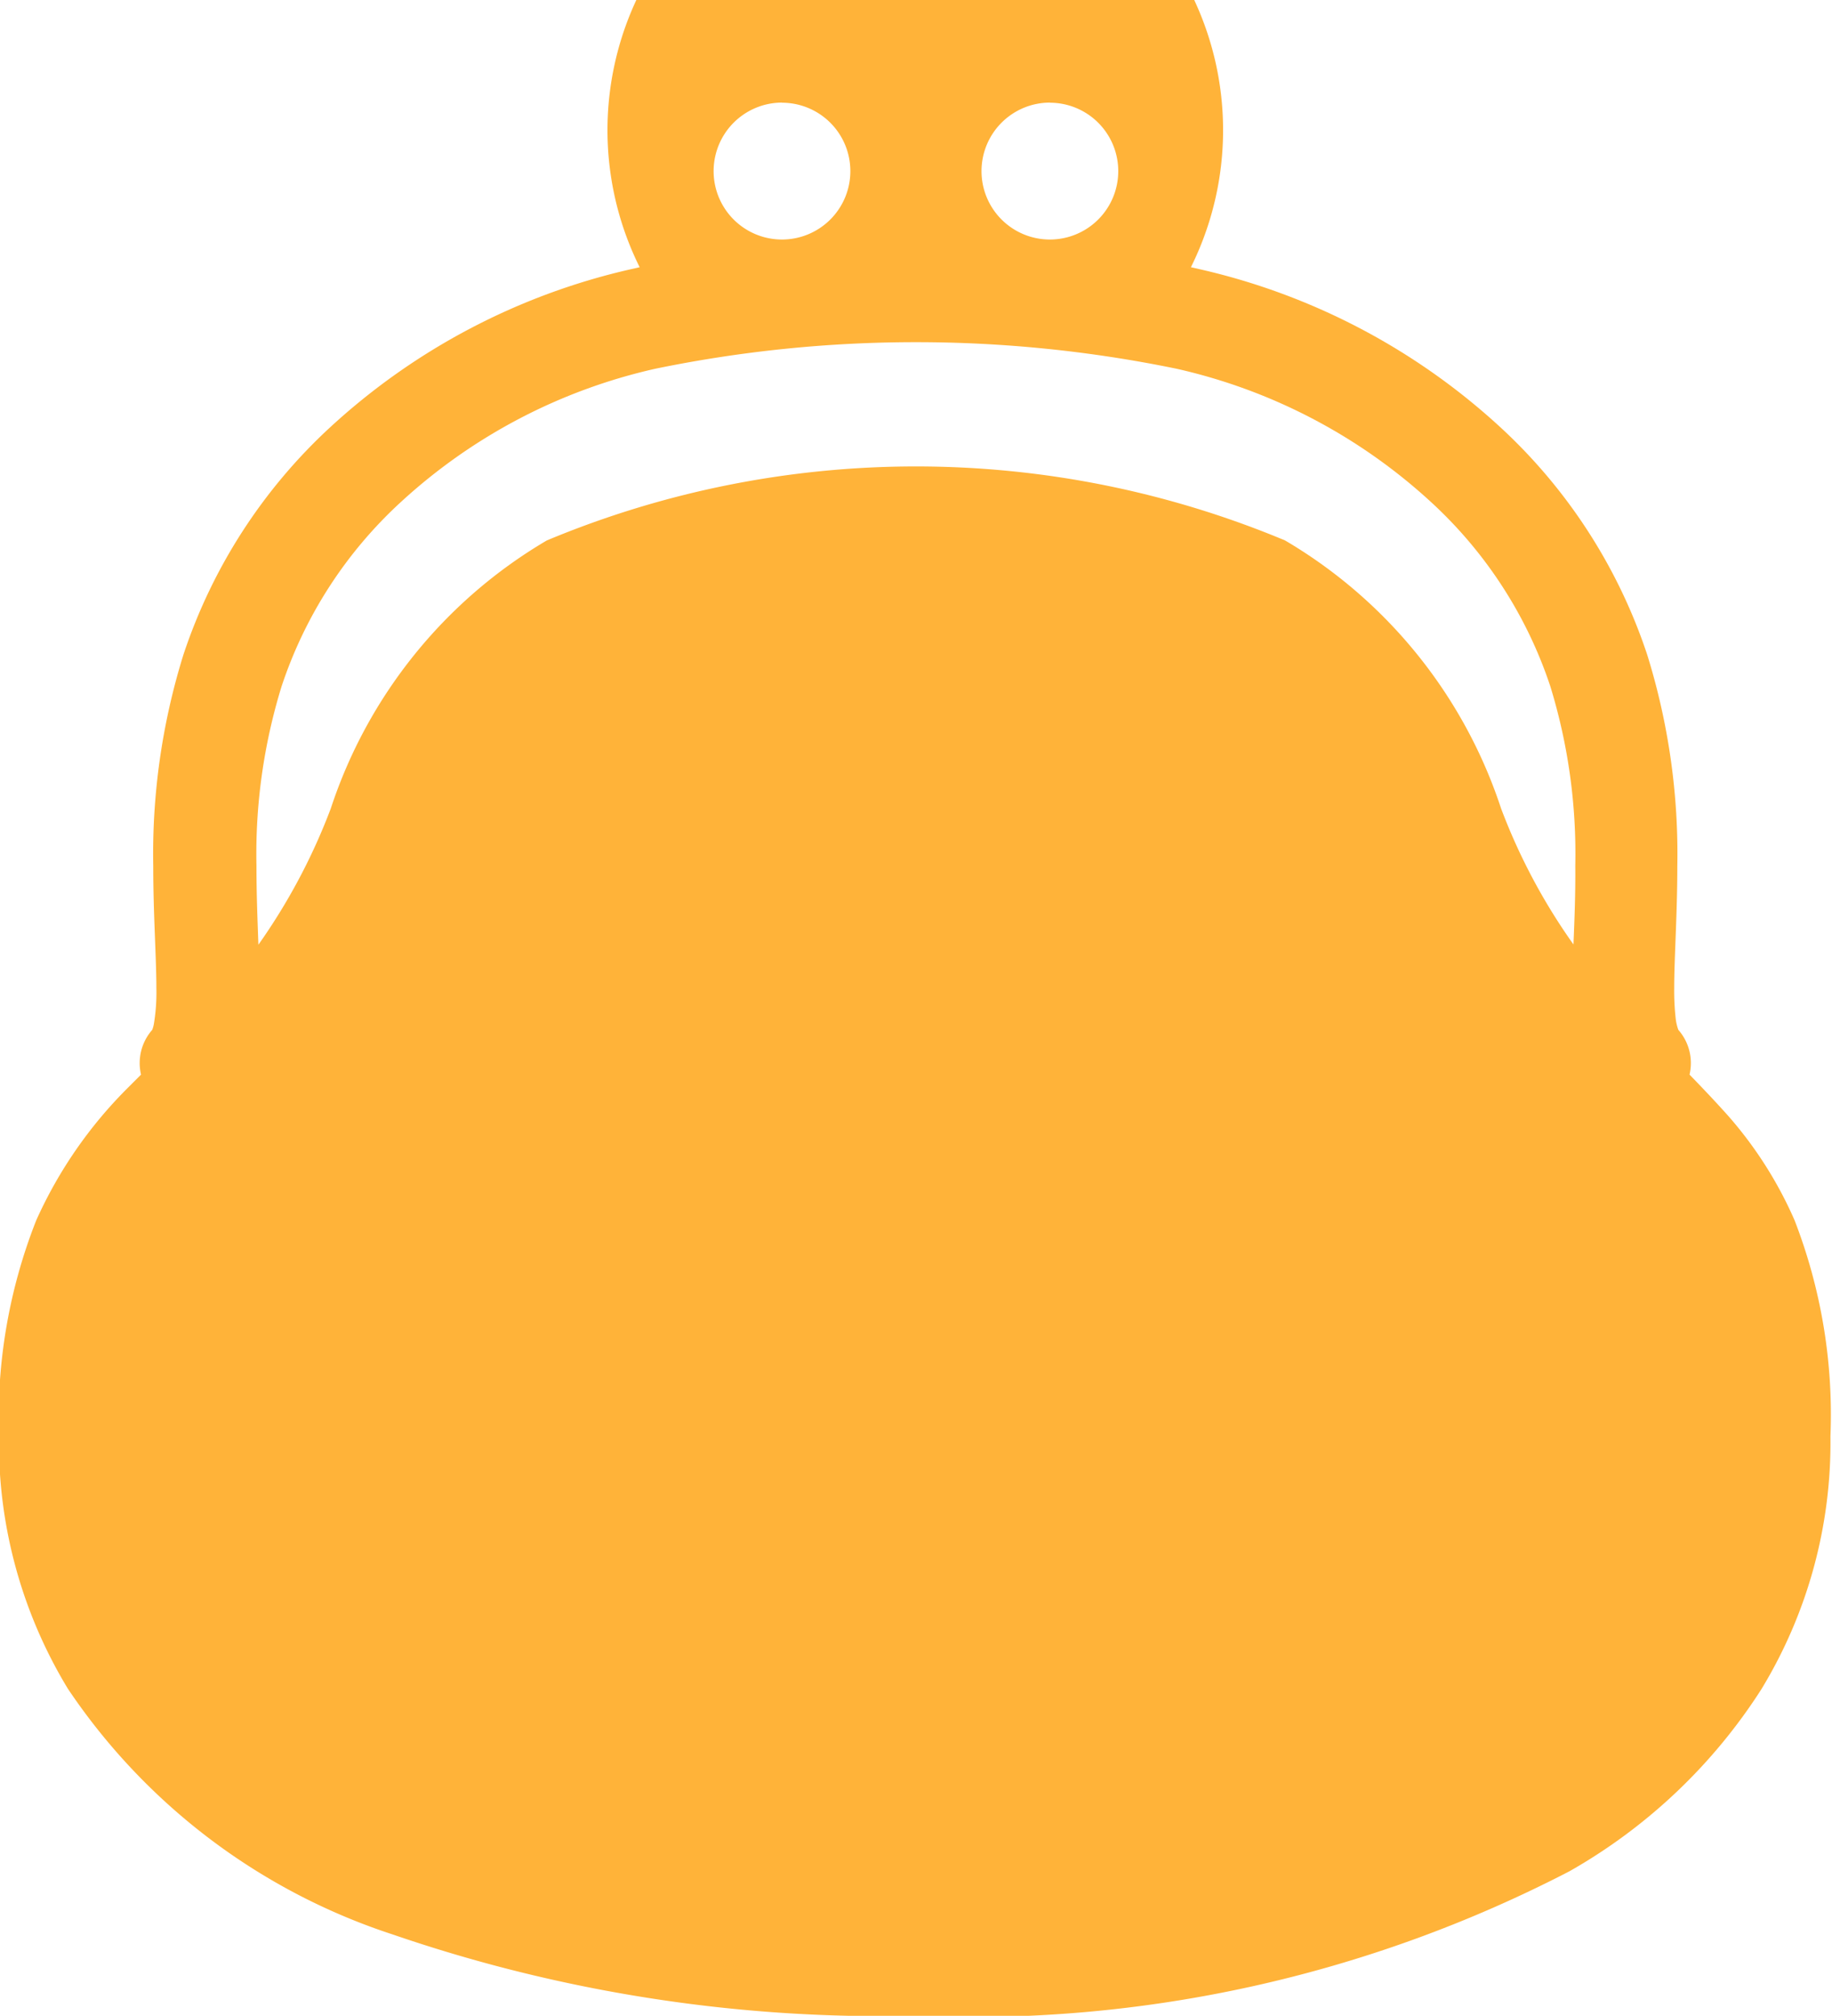<svg xmlns="http://www.w3.org/2000/svg" width="14.094" height="15.502" viewBox="0 0 14.094 15.502"><g transform="translate(-620.908 -368)"><path d="M634.714,377.384a3.091,3.091,0,0,0-.508-.8c-.1-.112-.2-.217-.3-.32a.387.387,0,0,0-.086-.344h0a.372.372,0,0,1-.021-.092,1.93,1.93,0,0,1-.011-.228c0-.236.024-.564.024-.941a5.148,5.148,0,0,0-.232-1.625,4.157,4.157,0,0,0-1.13-1.749,5.076,5.076,0,0,0-2.305-1.213l-.075-.017a2.368,2.368,0,1,0-4.241,0l-.075.017a5.072,5.072,0,0,0-2.305,1.213,4.156,4.156,0,0,0-1.13,1.75,5.149,5.149,0,0,0-.232,1.625c0,.377.024.7.024.94a1.469,1.469,0,0,1-.019.273.23.23,0,0,1-.013.047h0a.386.386,0,0,0-.086.344l-.1.1a3.406,3.406,0,0,0-.706,1.02,4.139,4.139,0,0,0-.287,1.66,3.65,3.65,0,0,0,.531,1.944,4.808,4.808,0,0,0,2.5,1.889,11.58,11.58,0,0,0,4.012.625,10,10,0,0,0,5.04-1.112,4.229,4.229,0,0,0,1.476-1.4,3.649,3.649,0,0,0,.531-1.944A4.136,4.136,0,0,0,634.714,377.384Zm-5.729-8.594a.526.526,0,1,1-.526.526A.527.527,0,0,1,628.985,368.789Zm-2.061,0a.526.526,0,1,1-.526.526A.527.527,0,0,1,626.924,368.789Zm6.089,6.473a4.608,4.608,0,0,1-.557-1.046,3.751,3.751,0,0,0-1.662-2.061,7.369,7.369,0,0,0-5.679,0,3.75,3.75,0,0,0-1.662,2.061,4.67,4.67,0,0,1-.557,1.048c-.007-.192-.015-.392-.015-.607a4.375,4.375,0,0,1,.193-1.379,3.354,3.354,0,0,1,.921-1.421,4.278,4.278,0,0,1,1.953-1.022,9.94,9.94,0,0,1,4.013,0,4.28,4.28,0,0,1,1.953,1.022,3.359,3.359,0,0,1,.921,1.42,4.378,4.378,0,0,1,.192,1.379C633.029,374.871,633.021,375.071,633.013,375.262Z" fill="#ffb339"/></g></svg>